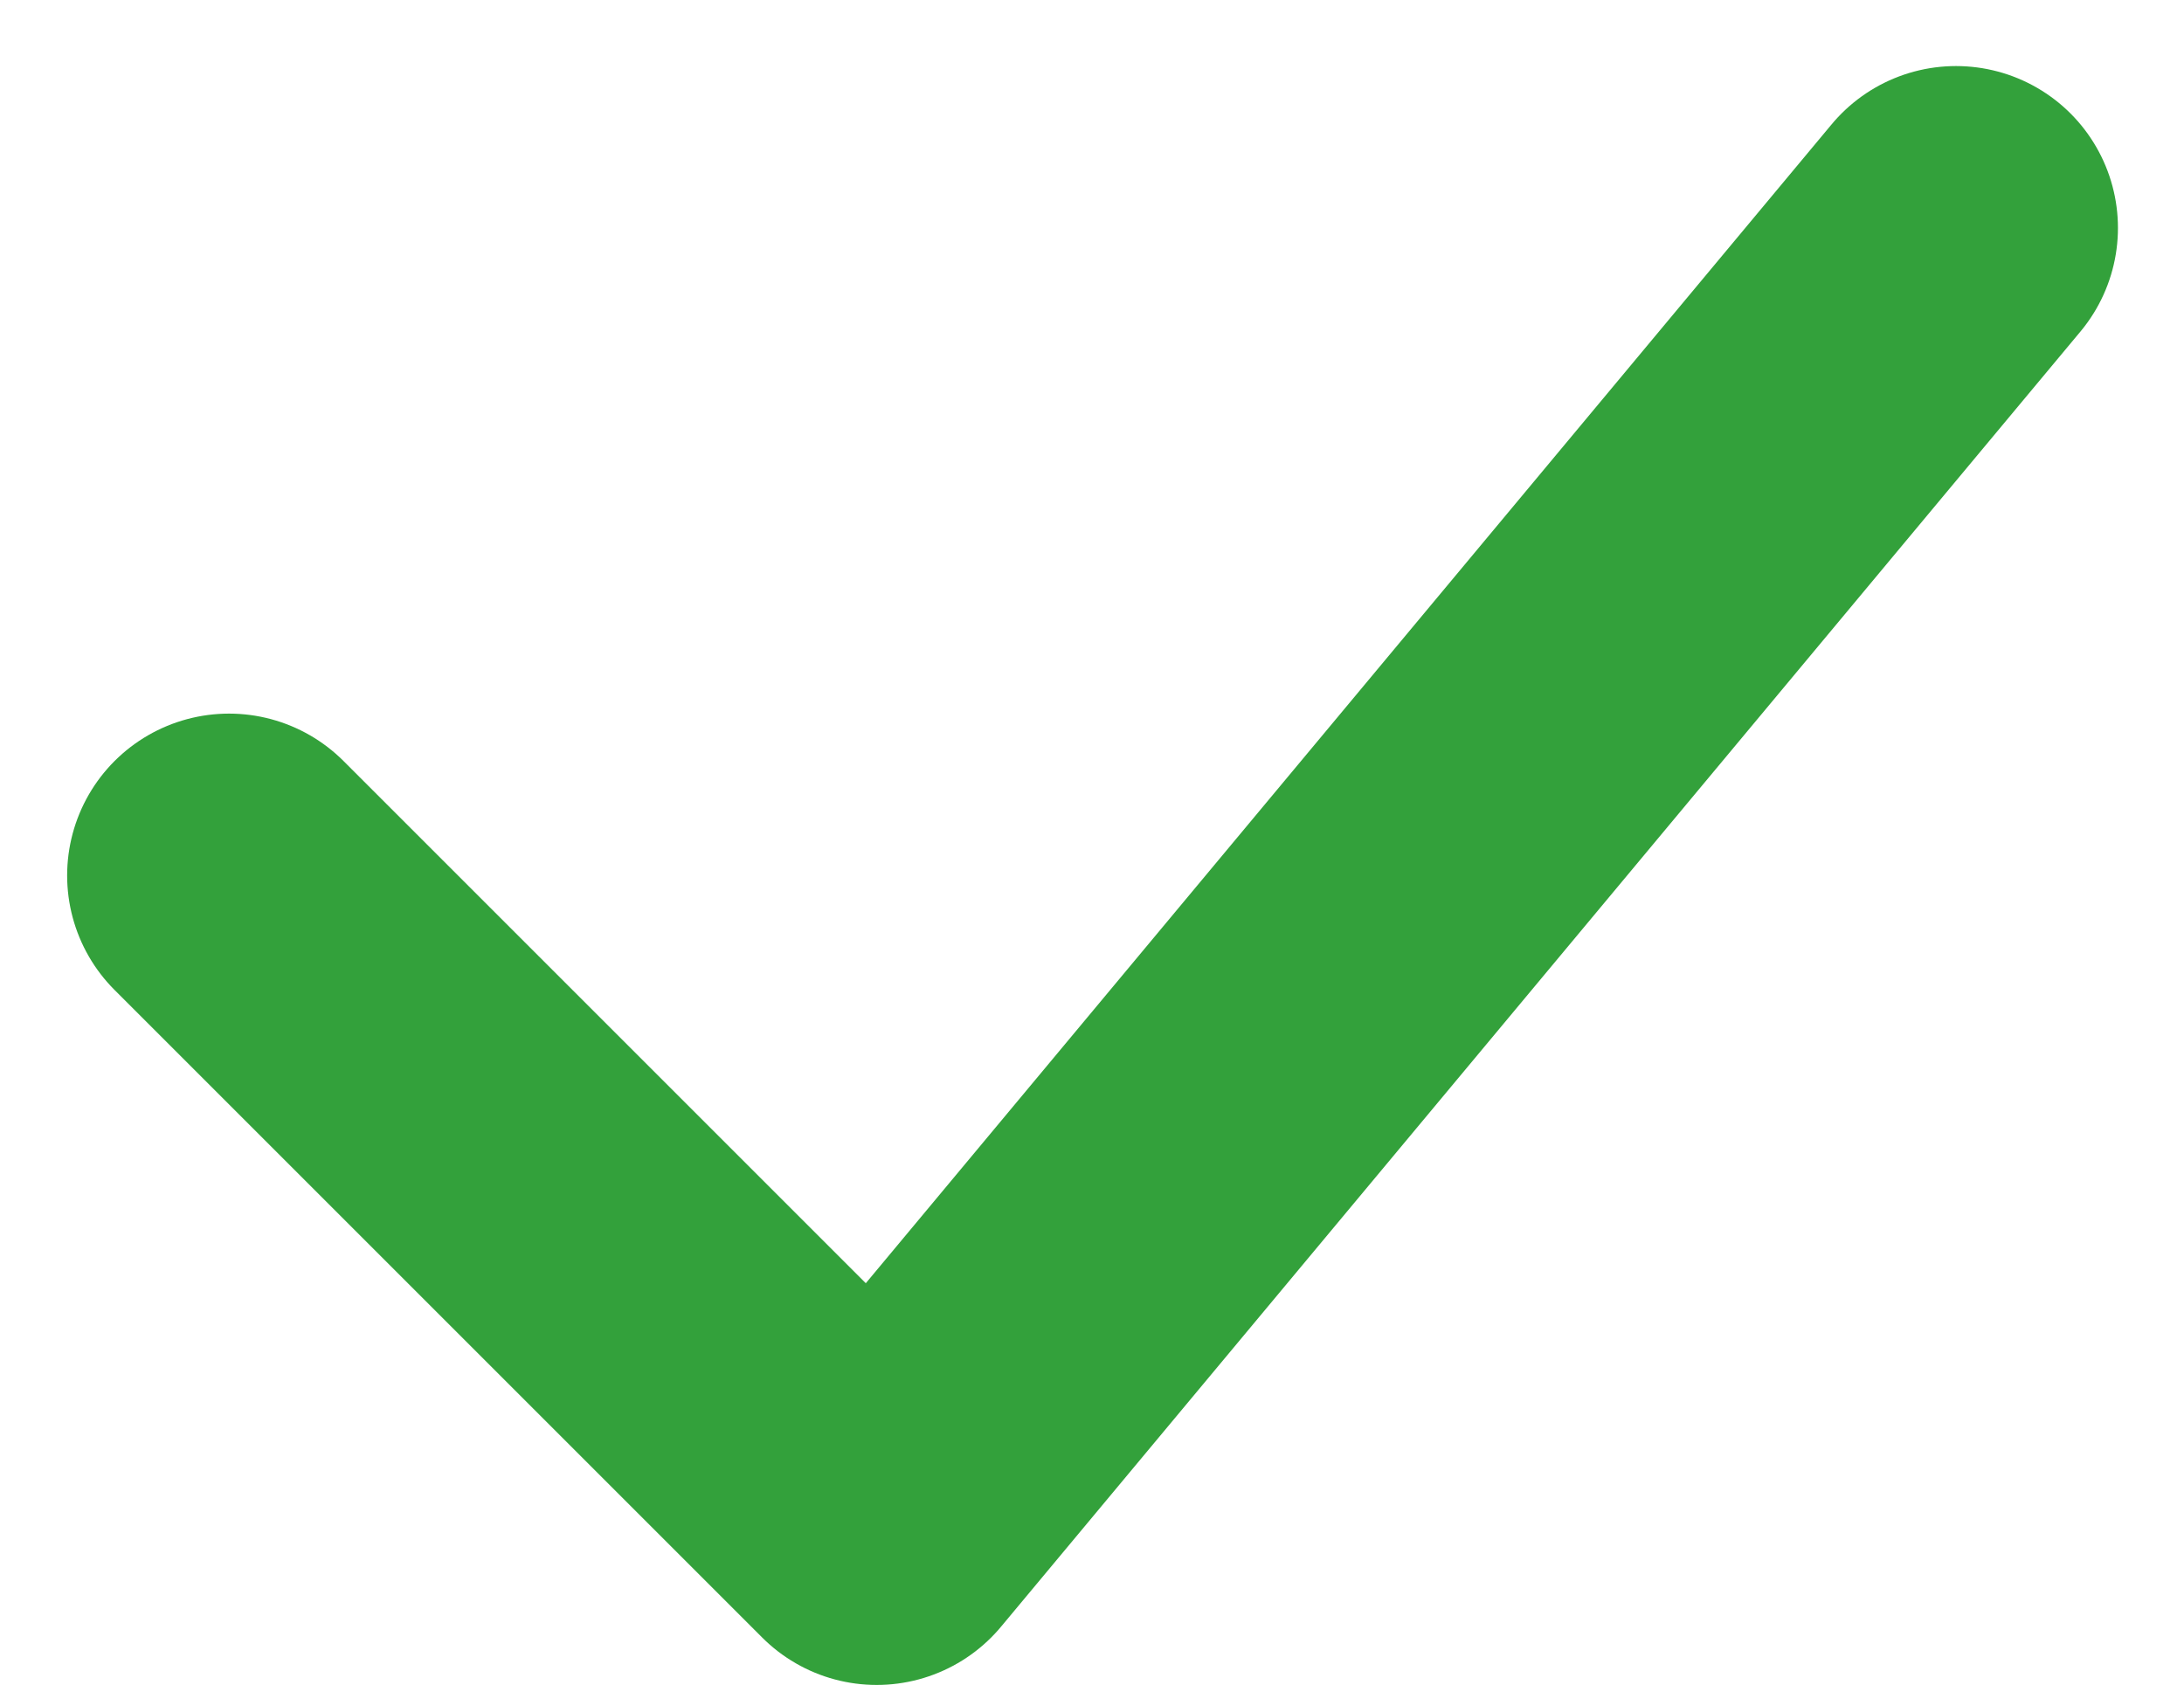 <svg xmlns="http://www.w3.org/2000/svg" width="10.117" height="7.806" viewBox="0 0 10.117 7.806">
  <path id="Icon_akar-check" data-name="Icon akar-check" d="M6,12l3,3,5-6" transform="translate(-4.939 -7.944)" fill="none" stroke="#33a13b" stroke-linecap="round" stroke-linejoin="round" stroke-width="1.5"/>
</svg>
